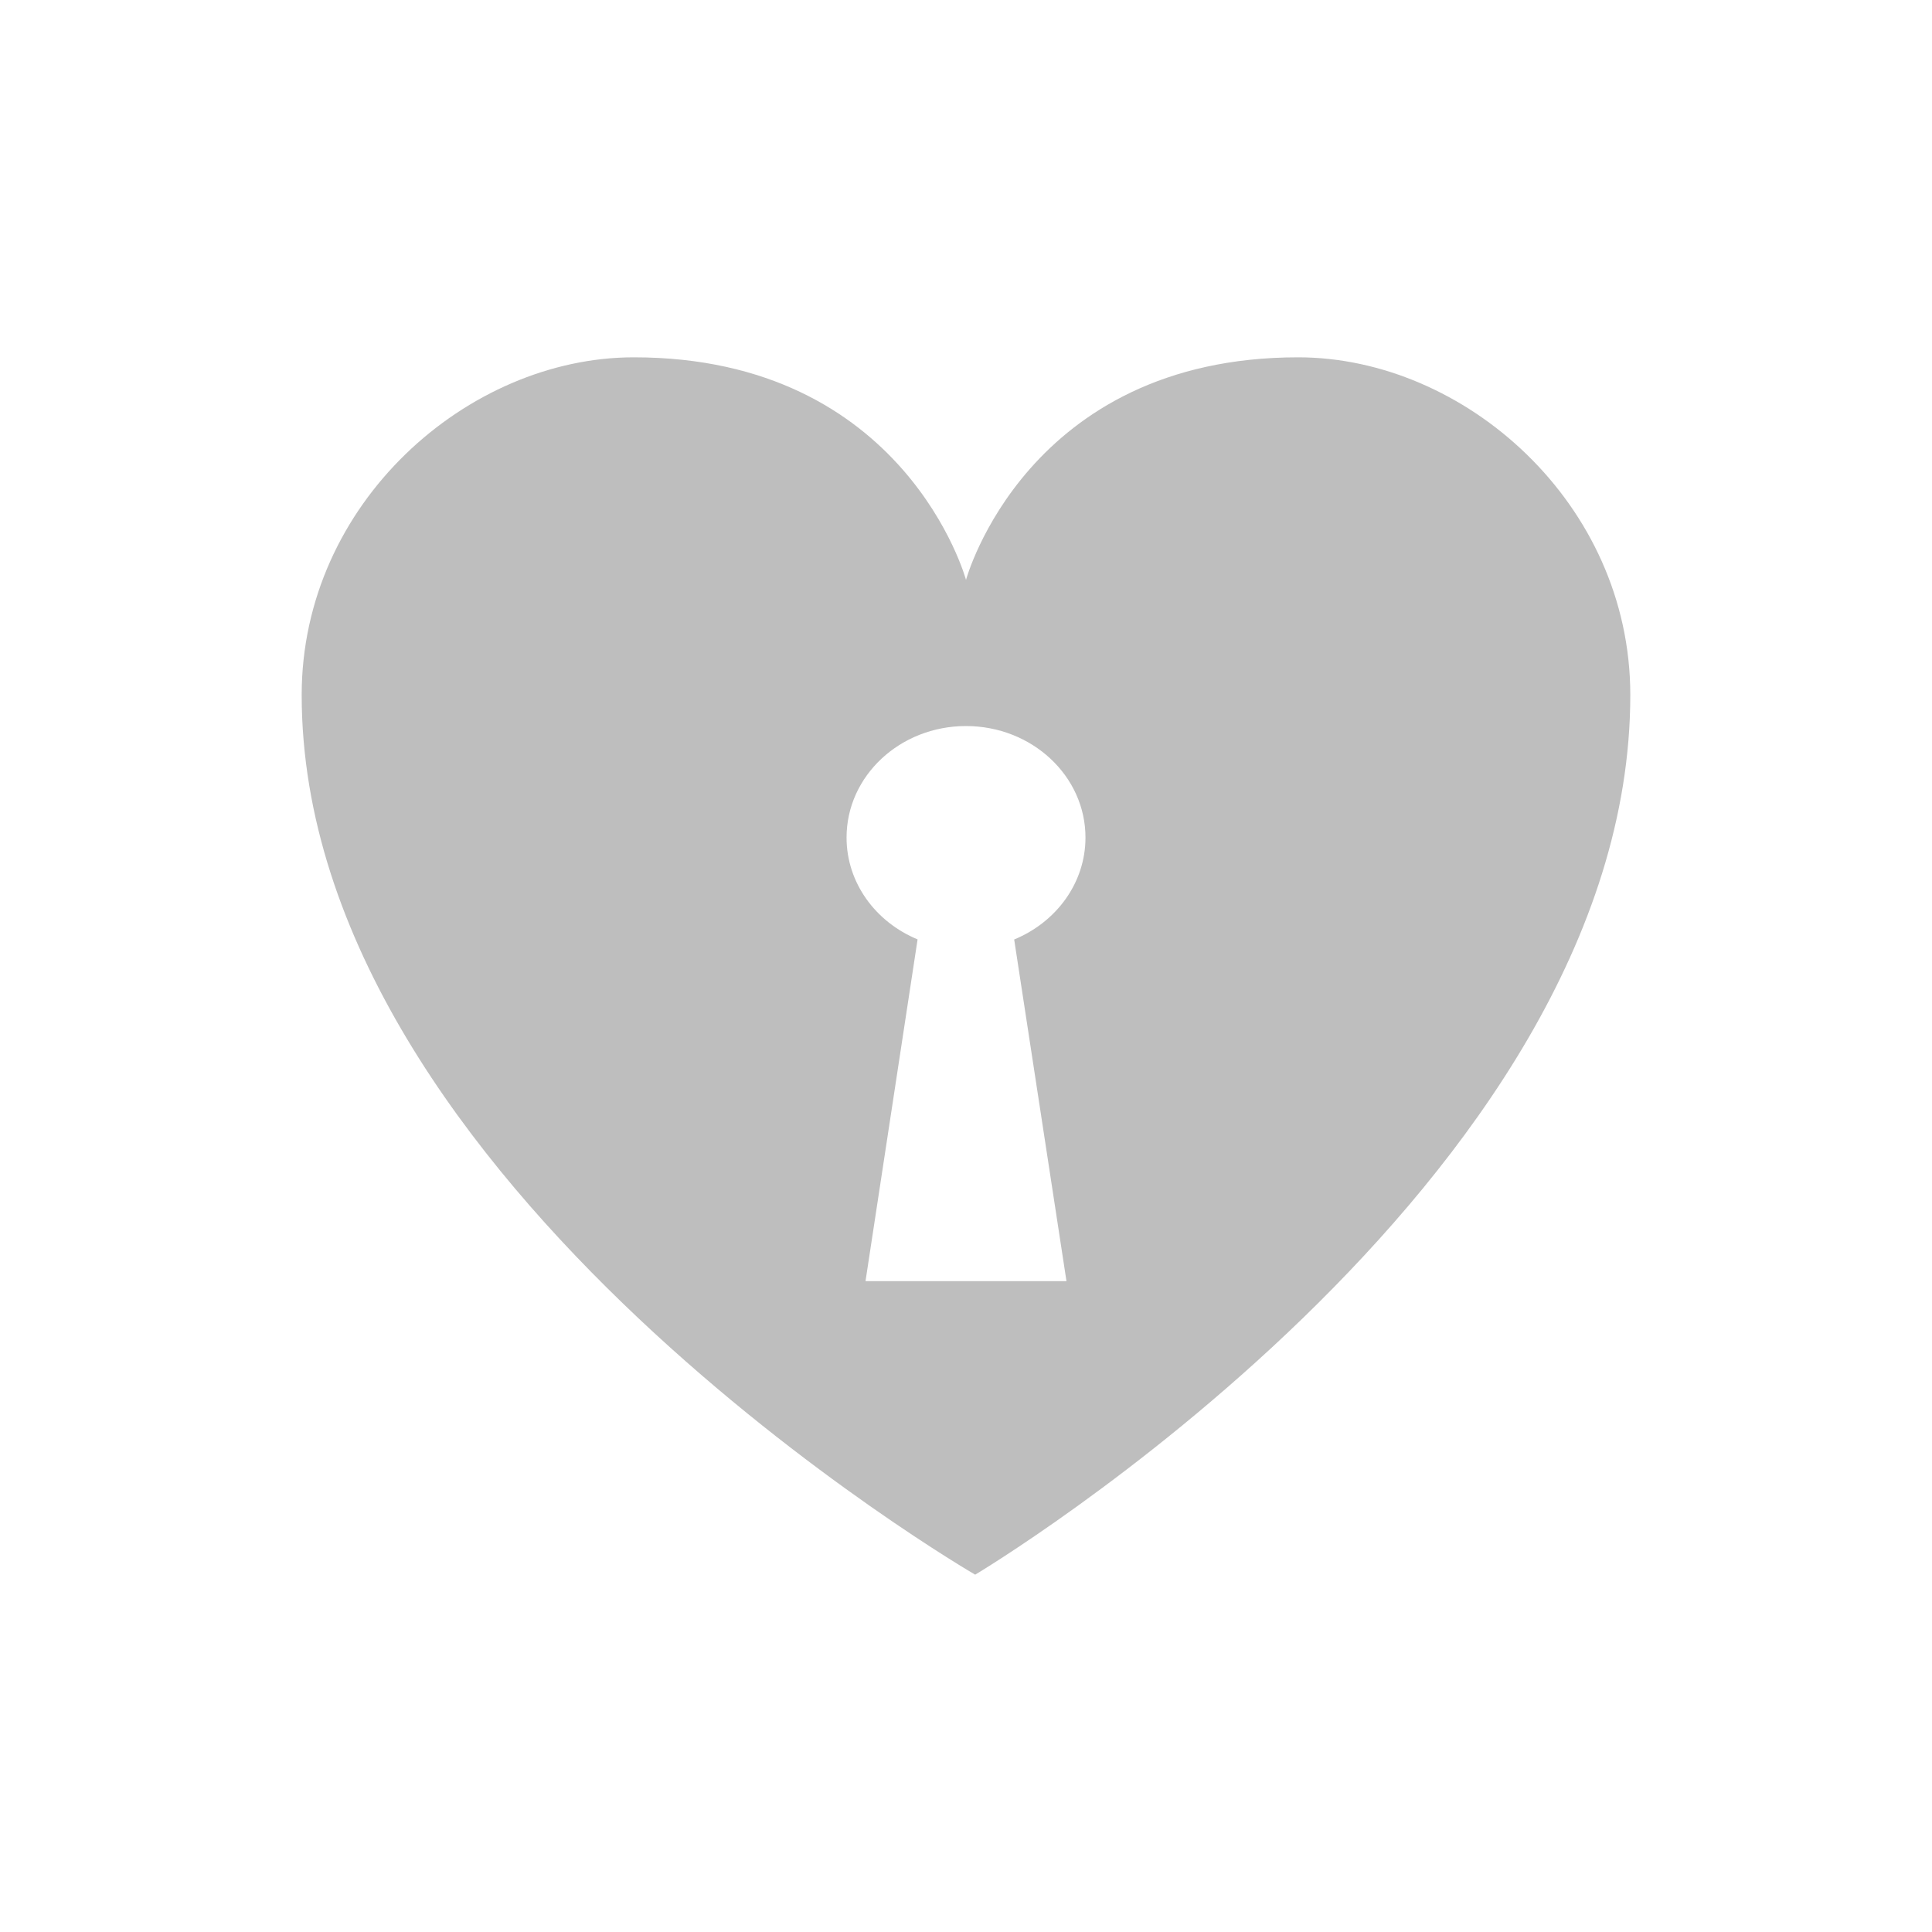 <svg version="1.1" baseProfile="basic" id="Layer_1" xmlns="http://www.w3.org/2000/svg" x="0" y="0" width="42" height="42" viewBox="0 0 170 170" xml:space="preserve"><path d="M114.226 31.441c-23.91 0-29.225 19.583-29.225 19.583s-5.315-19.583-29.228-19.583c-14.613 0-29.227 12.832-29.227 29.709 0 43.043 59.261 77.408 59.261 77.408s57.646-34.365 57.646-77.408c0-16.877-14.611-29.709-29.227-29.709m-20.385 81.288H76.158l4.582-30.07c-3.68-1.524-6.25-4.961-6.25-8.963 0-5.418 4.703-9.81 10.509-9.81 5.804 0 10.514 4.392 10.514 9.81 0 4.007-2.583 7.452-6.274 8.971l4.602 30.062z" fill="#bebebe"/></svg>